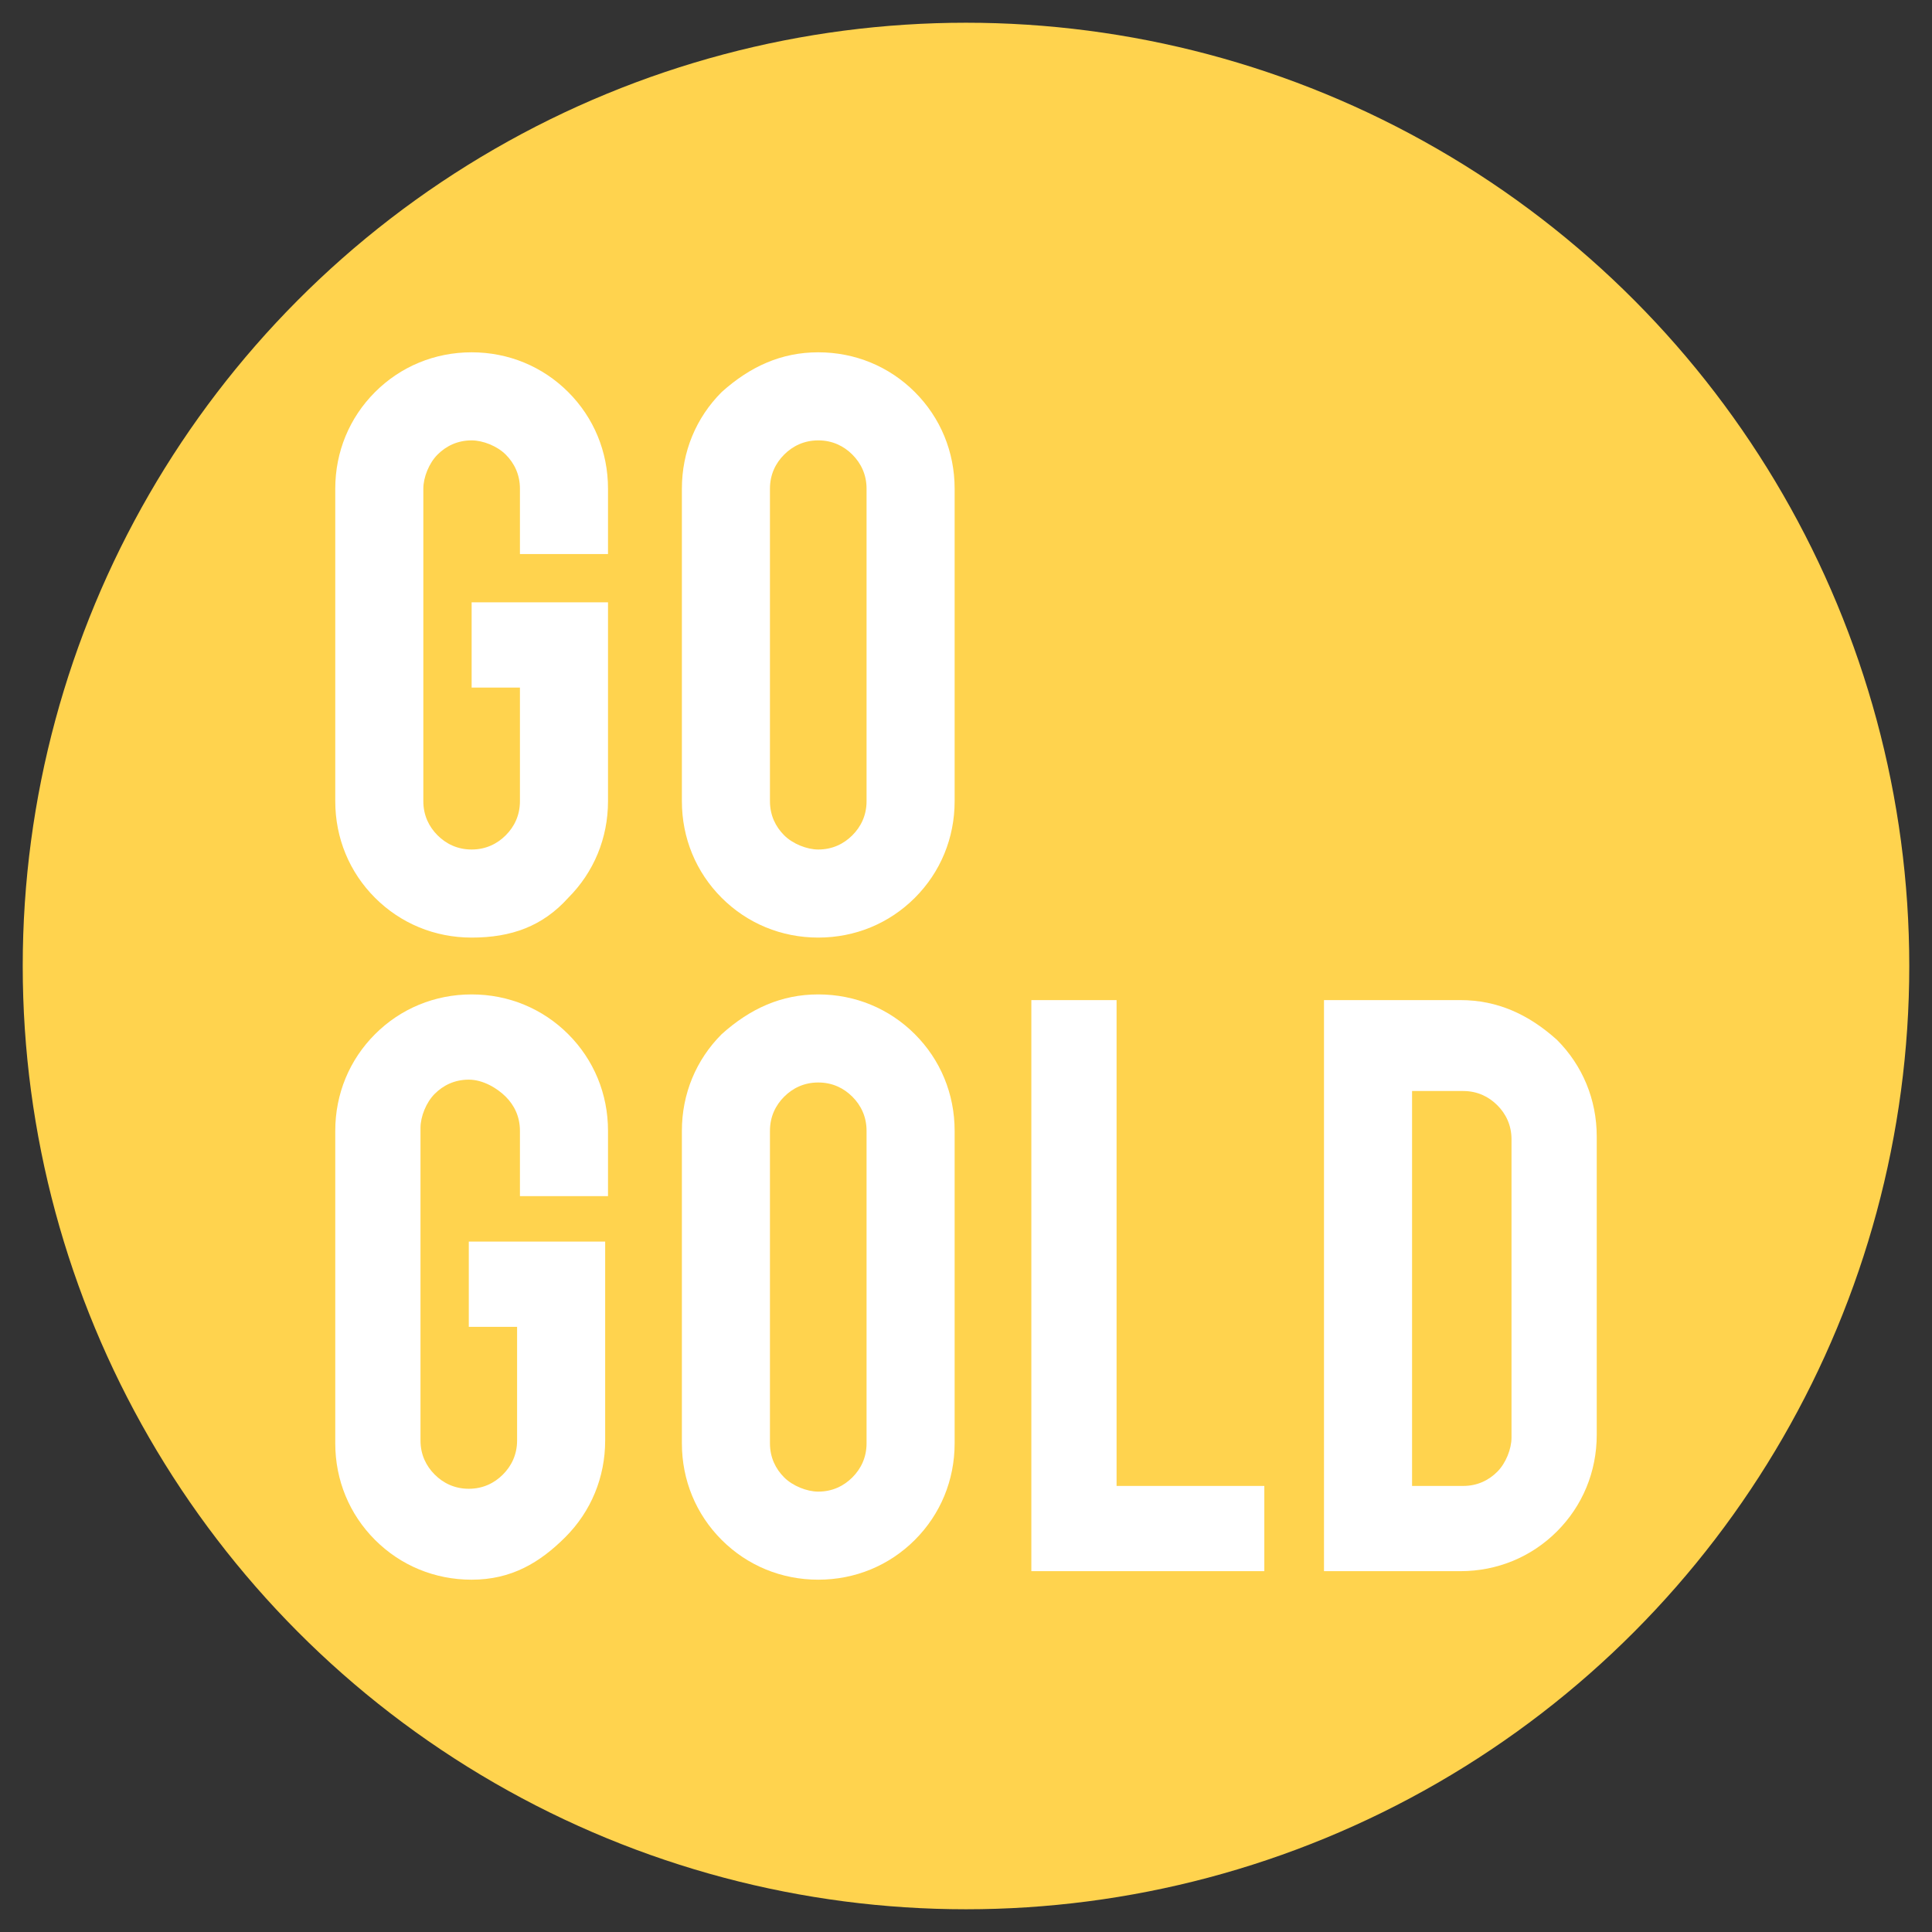<?xml version="1.0" encoding="utf-8"?>
<!-- Generator: Adobe Illustrator 27.4.0, SVG Export Plug-In . SVG Version: 6.00 Build 0)  -->
<svg version="1.1" id="Layer_1" xmlns="http://www.w3.org/2000/svg" xmlns:xlink="http://www.w3.org/1999/xlink" x="0px" y="0px"
	 viewBox="0 0 68 68" style="enable-background:new 0 0 68 68;" xml:space="preserve">
<rect x="0" y="0" width="68" height="68" fill="#333333" stroke="none"/>
<style type="text/css">
	.st0{fill:#FFD34E;}
	.st1{fill:#FFFFFF;}
</style>
<circle class="st0" cx="34" cy="34" r="33.2"/>
<g>
	<path class="st1" d="M16.6,33c-1.3,0-2.5-0.5-3.4-1.4c-0.9-0.9-1.4-2.1-1.4-3.4v-11c0-1.3,0.5-2.5,1.4-3.4c0.9-0.9,2.1-1.4,3.4-1.4
		c1.3,0,2.5,0.5,3.4,1.4c0.9,0.9,1.4,2.1,1.4,3.4v2.3h-3.1v-2.3c0-0.5-0.2-0.9-0.5-1.2s-0.8-0.5-1.2-0.5c-0.5,0-0.9,0.2-1.2,0.5
		c-0.3,0.3-0.5,0.8-0.5,1.2v11c0,0.5,0.2,0.9,0.5,1.2c0.3,0.3,0.7,0.5,1.2,0.5c0.5,0,0.9-0.2,1.2-0.5c0.3-0.3,0.5-0.7,0.5-1.2v-4
		h-1.7v-3h4.8v7c0,1.3-0.5,2.5-1.4,3.4C19.1,32.6,18,33,16.6,33z"/>
	<path class="st1" d="M28.8,12.4c1.3,0,2.5,0.5,3.4,1.4s1.4,2.1,1.4,3.4v11c0,1.3-0.5,2.5-1.4,3.4c-0.9,0.9-2.1,1.4-3.4,1.4
		c-1.3,0-2.5-0.5-3.4-1.4c-0.9-0.9-1.4-2.1-1.4-3.4v-11c0-1.3,0.5-2.5,1.4-3.4C26.4,12.9,27.5,12.4,28.8,12.4z M30.5,17.2
		c0-0.5-0.2-0.9-0.5-1.2c-0.3-0.3-0.7-0.5-1.2-0.5c-0.5,0-0.9,0.2-1.2,0.5c-0.3,0.3-0.5,0.7-0.5,1.2v11c0,0.5,0.2,0.9,0.5,1.2
		c0.3,0.3,0.8,0.5,1.2,0.5c0.5,0,0.9-0.2,1.2-0.5c0.3-0.3,0.5-0.7,0.5-1.2V17.2z"/>
	<path class="st1" d="M16.6,55.6c-1.3,0-2.5-0.5-3.4-1.4c-0.9-0.9-1.4-2.1-1.4-3.4v-11c0-1.3,0.5-2.5,1.4-3.4
		c0.9-0.9,2.1-1.4,3.4-1.4c1.3,0,2.5,0.5,3.4,1.4s1.4,2.1,1.4,3.4v2.3h-3.1v-2.3c0-0.5-0.2-0.9-0.5-1.2S17,38,16.5,38
		c-0.5,0-0.9,0.2-1.2,0.5c-0.3,0.3-0.5,0.8-0.5,1.2v11c0,0.5,0.2,0.9,0.5,1.2c0.3,0.3,0.7,0.5,1.2,0.5c0.5,0,0.9-0.2,1.2-0.5
		s0.5-0.7,0.5-1.2v-4h-1.7v-3h4.8v7c0,1.3-0.5,2.5-1.4,3.4S18,55.6,16.6,55.6z"/>
	<path class="st1" d="M28.8,35c1.3,0,2.5,0.5,3.4,1.4s1.4,2.1,1.4,3.4v11c0,1.3-0.5,2.5-1.4,3.4c-0.9,0.9-2.1,1.4-3.4,1.4
		c-1.3,0-2.5-0.5-3.4-1.4c-0.9-0.9-1.4-2.1-1.4-3.4v-11c0-1.3,0.5-2.5,1.4-3.4C26.4,35.5,27.5,35,28.8,35z M30.5,39.8
		c0-0.5-0.2-0.9-0.5-1.2c-0.3-0.3-0.7-0.5-1.2-0.5c-0.5,0-0.9,0.2-1.2,0.5c-0.3,0.3-0.5,0.7-0.5,1.2v11c0,0.5,0.2,0.9,0.5,1.2
		c0.3,0.3,0.8,0.5,1.2,0.5c0.5,0,0.9-0.2,1.2-0.5c0.3-0.3,0.5-0.7,0.5-1.2V39.8z"/>
	<path class="st1" d="M44.6,55.3h-8.3V35.2h3v17.1h5.2V55.3z"/>
	<path class="st1" d="M56.2,50.5c0,1.3-0.5,2.5-1.4,3.4s-2.1,1.4-3.4,1.4h-4.8V35.2h4.8c1.3,0,2.4,0.5,3.4,1.4
		c0.9,0.9,1.4,2.1,1.4,3.4V50.5z M49.7,52.3h1.8c0.5,0,0.9-0.2,1.2-0.5s0.5-0.8,0.5-1.2V40.1c0-0.5-0.2-0.9-0.5-1.2
		c-0.3-0.3-0.7-0.5-1.2-0.5h-1.8V52.3z"/>
</g>
</svg>
